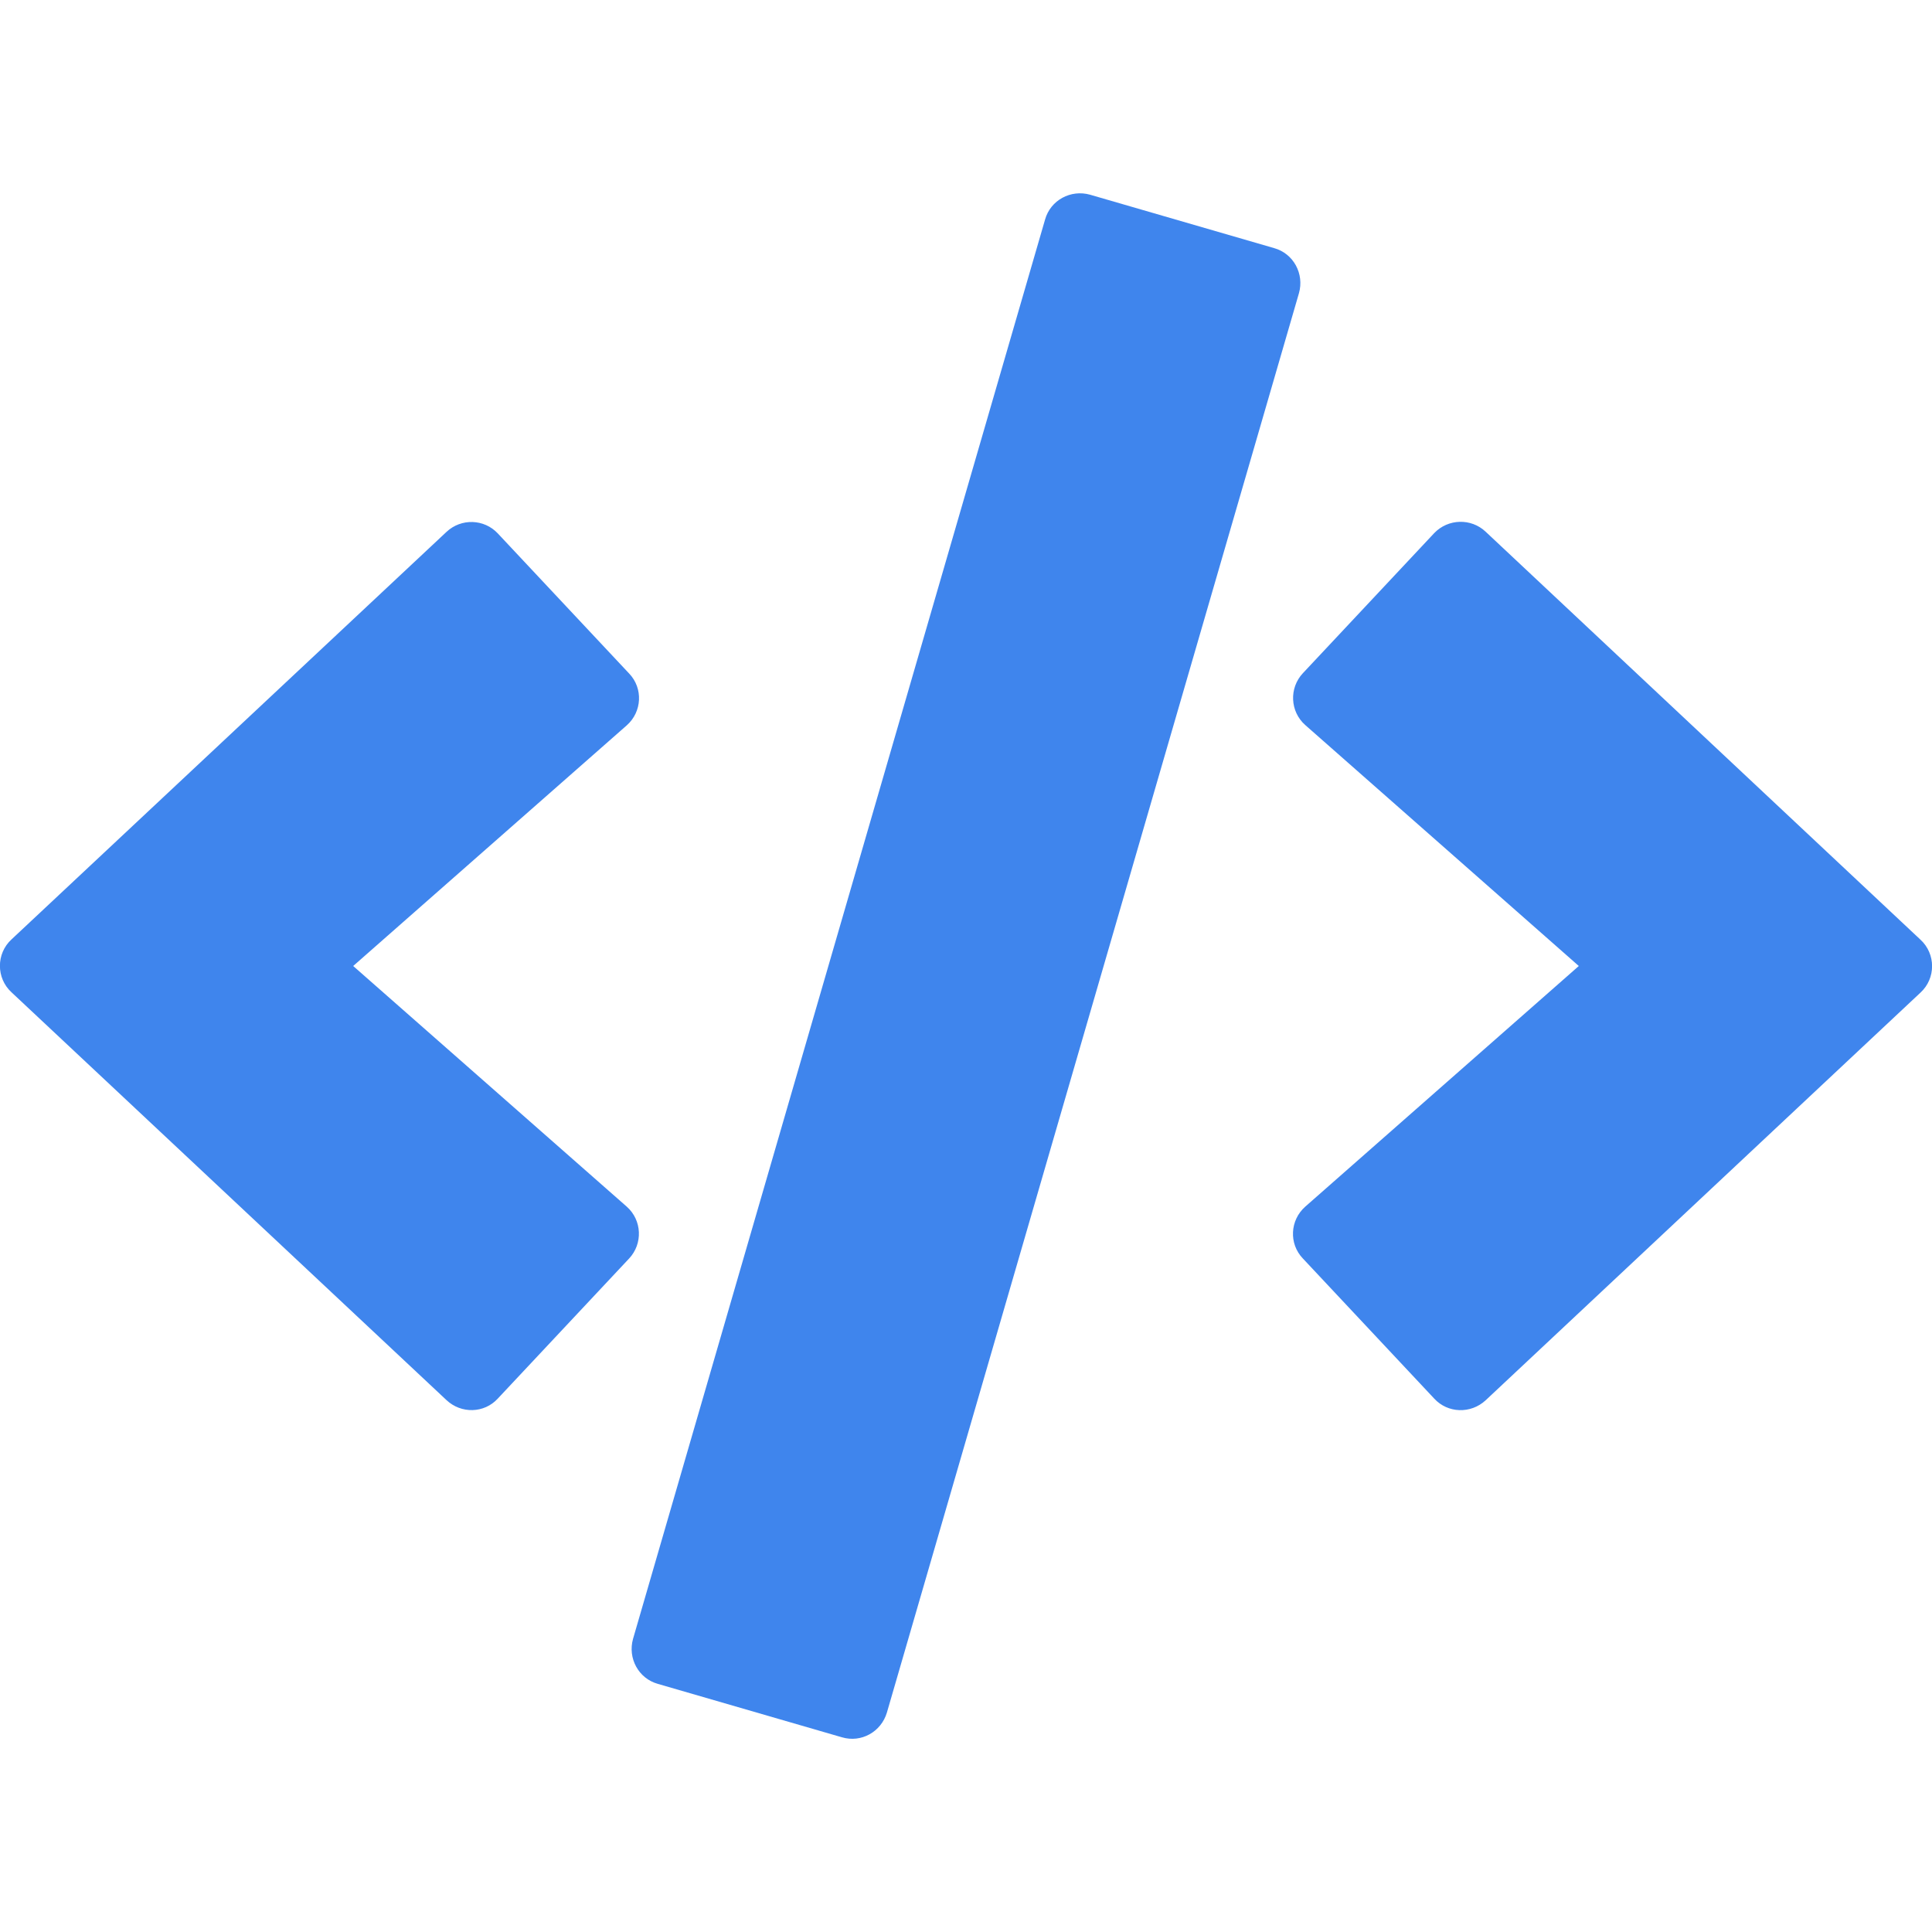 <?xml version="1.0" standalone="no"?><!DOCTYPE svg PUBLIC "-//W3C//DTD SVG 1.1//EN"
  "http://www.w3.org/Graphics/SVG/1.1/DTD/svg11.dtd">
<svg viewBox="0 0 640 512" version="1.1" xmlns="http://www.w3.org/2000/svg" xmlns:xlink="http://www.w3.org/1999/xlink"
     width="24" height="24" fill="#3F85ED">
  <g>
    <path
      d="M278.9 511.5l-61-17.7c-6.4-1.8-10-8.5-8.2-14.9l136.5-470.2c1.8-6.4 8.5-10 14.9-8.2l61 17.7c6.4 1.8 10 8.5 8.2 14.9l-136.5 470.2c-1.9 6.4-8.5 10.1-14.9 8.2zM164.9 399.3c-4.5 4.9-12.1 5.1-17 0.5l-144.1-135.1c-5.1-4.7-5.1-12.8 0-17.5l144.1-135c4.9-4.6 12.5-4.3 17 0.5l43.5 46.4c4.7 4.9 4.3 12.7-0.8 17.2l-90.6 79.7 90.6 79.7c5.1 4.5 5.4 12.3 0.8 17.2zM492.1 399.9c-4.9 4.5-12.5 4.3-17-0.6l-43.5-46.4c-4.7-4.9-4.3-12.7 0.8-17.2l90.6-79.7-90.6-79.8c-5.1-4.5-5.4-12.3-0.8-17.2l43.5-46.4c4.6-4.8 12.2-5 17-0.5l144.1 135.2c5.1 4.7 5.1 12.8 0 17.5z"></path>
  </g>
</svg>